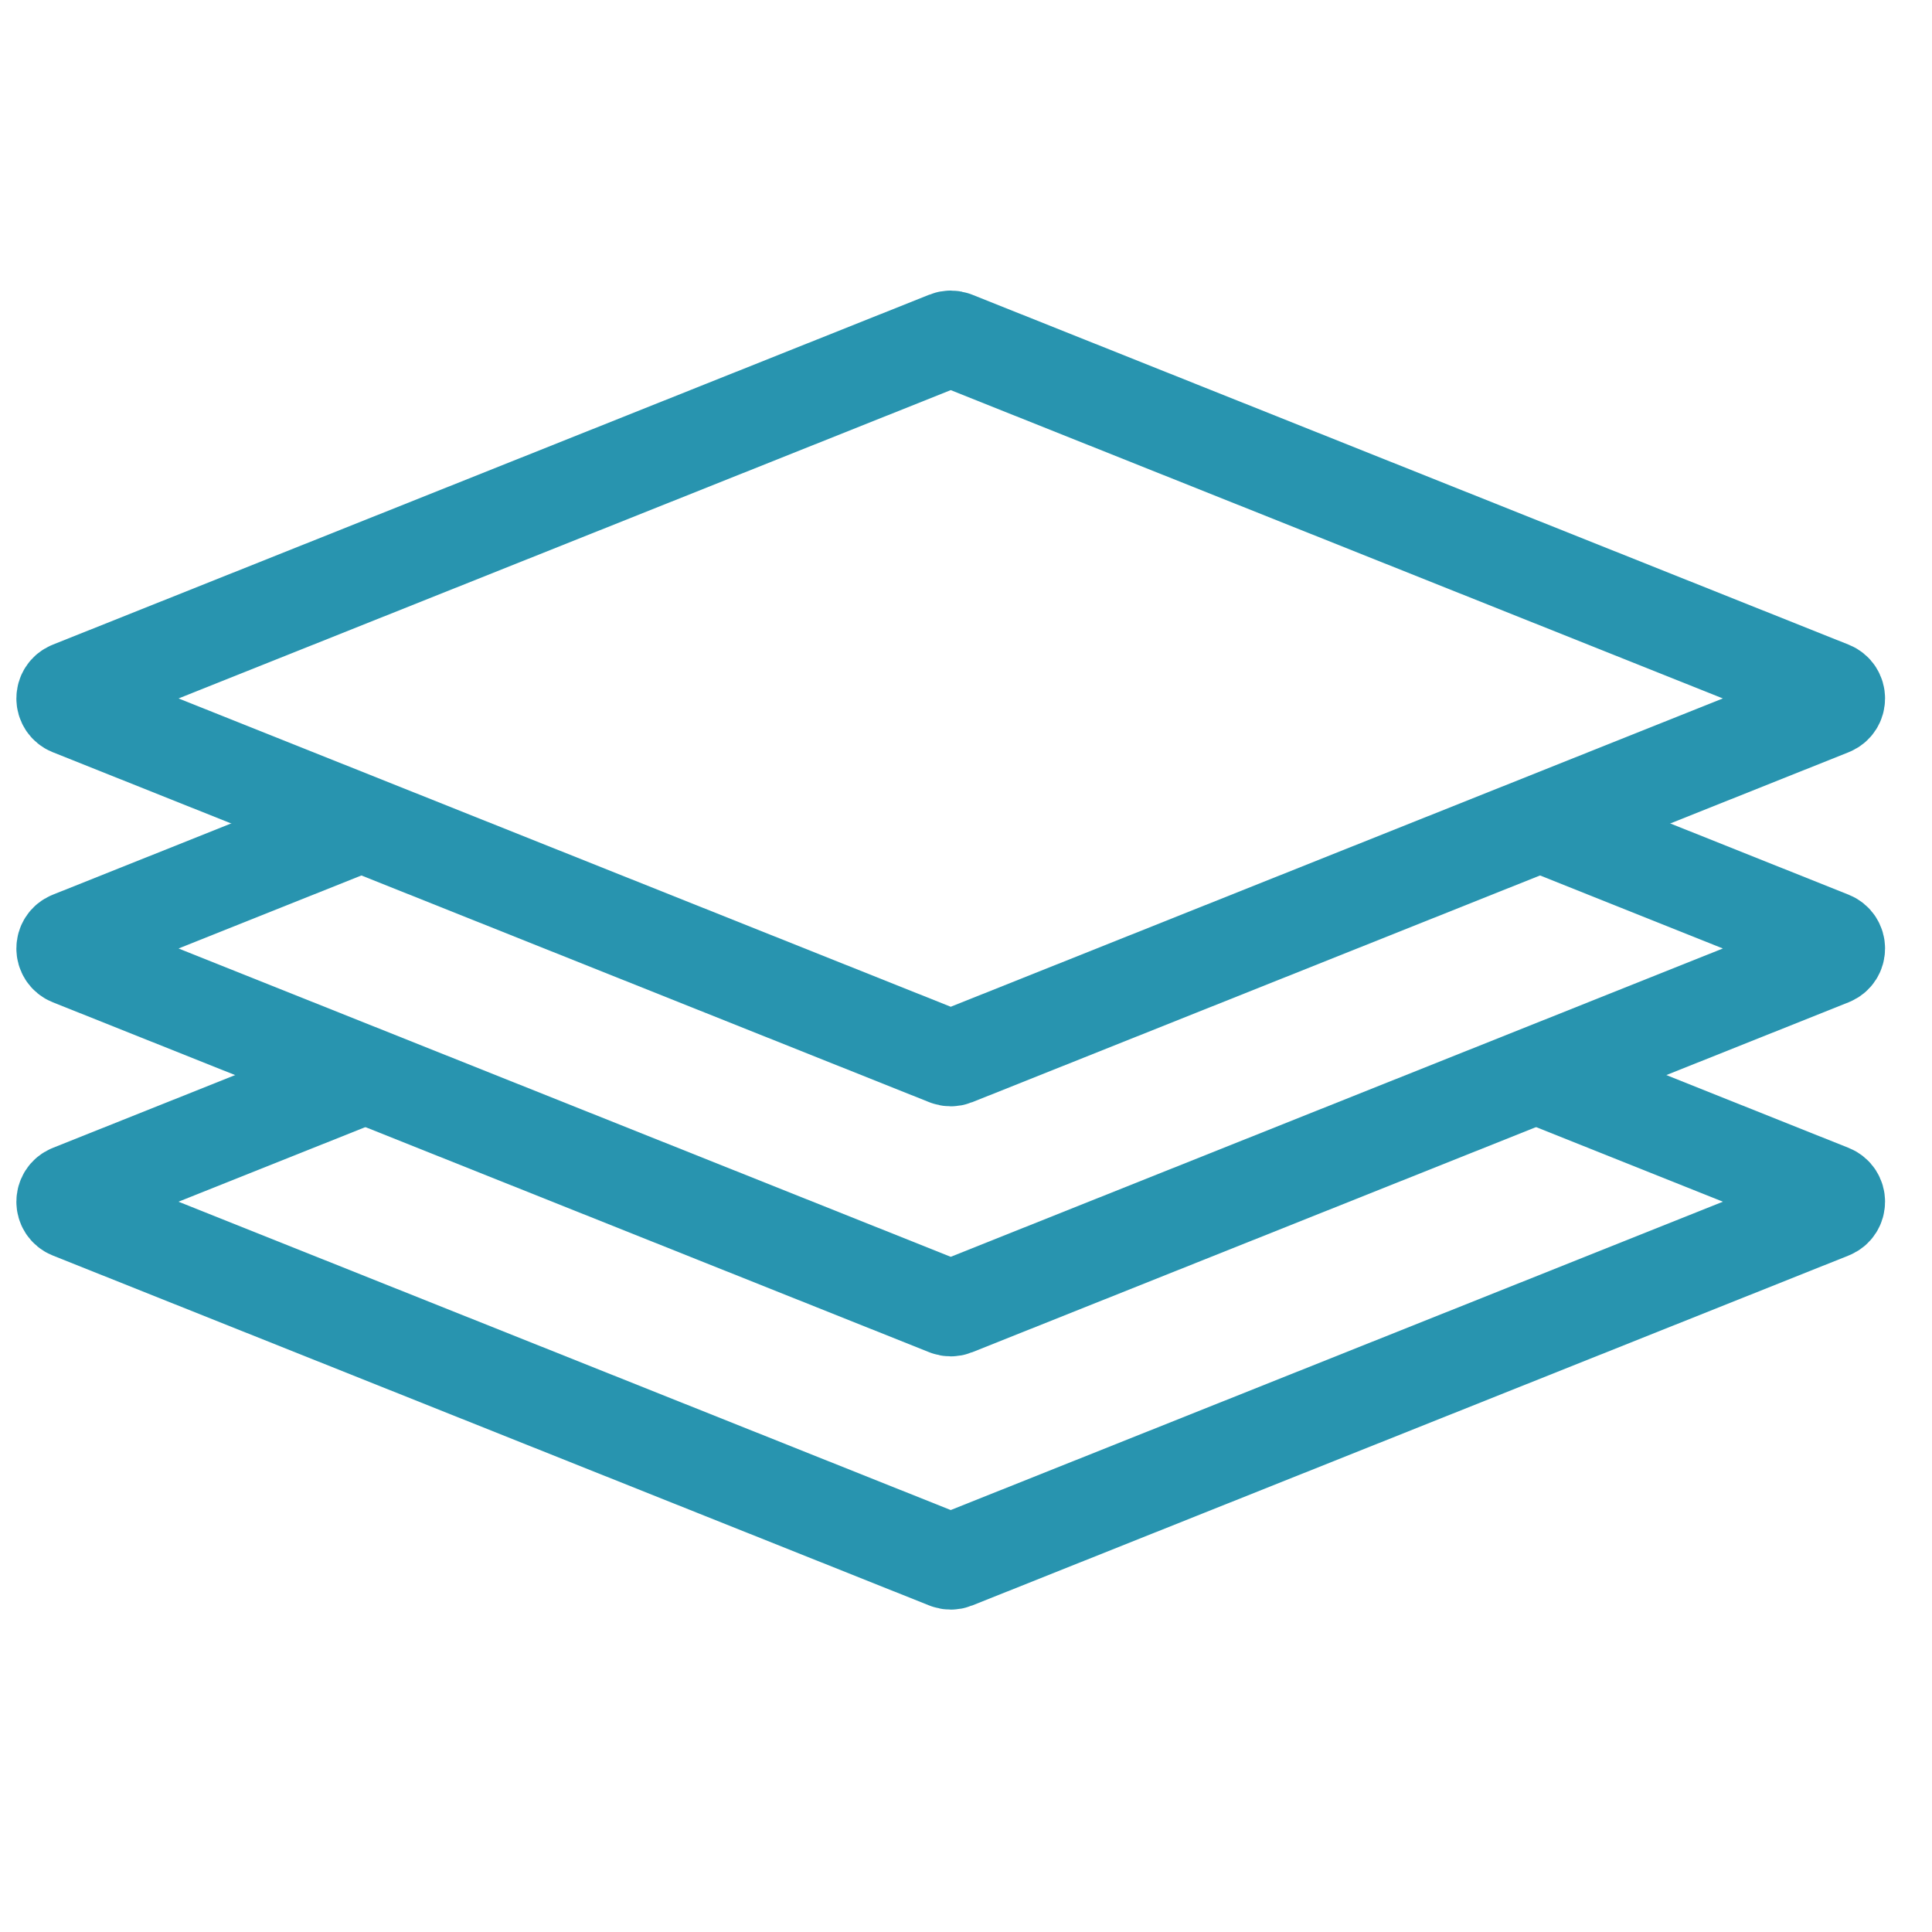<svg width="40" height="40" viewBox="0 0 40 40" fill="none" xmlns="http://www.w3.org/2000/svg">
<path d="M7.566 22.258L1.465 24.694C1.297 24.761 1.297 24.999 1.465 25.066L19.61 32.311C19.657 32.33 19.71 32.33 19.758 32.311L37.902 25.066C38.07 24.999 38.07 24.761 37.902 24.694L31.802 22.258" stroke="#2894AF" stroke-width="2" stroke-miterlimit="10"/>
<path d="M7.474 17.052L1.465 19.452C1.297 19.519 1.297 19.756 1.465 19.823L19.61 27.068C19.657 27.087 19.71 27.087 19.758 27.068L37.902 19.823C38.07 19.756 38.07 19.519 37.902 19.452L31.901 17.055" stroke="#2894AF" stroke-width="2" stroke-miterlimit="10"/>
<path fill-rule="evenodd" clip-rule="evenodd" d="M19.758 7.03C19.71 7.011 19.657 7.011 19.61 7.03L1.465 14.275C1.297 14.342 1.297 14.579 1.465 14.646L19.61 21.891C19.657 21.91 19.71 21.91 19.758 21.891L37.902 14.646C38.07 14.579 38.07 14.342 37.902 14.275L19.758 7.03Z" stroke="#2894AF" stroke-width="2" stroke-miterlimit="10"/>
</svg>

